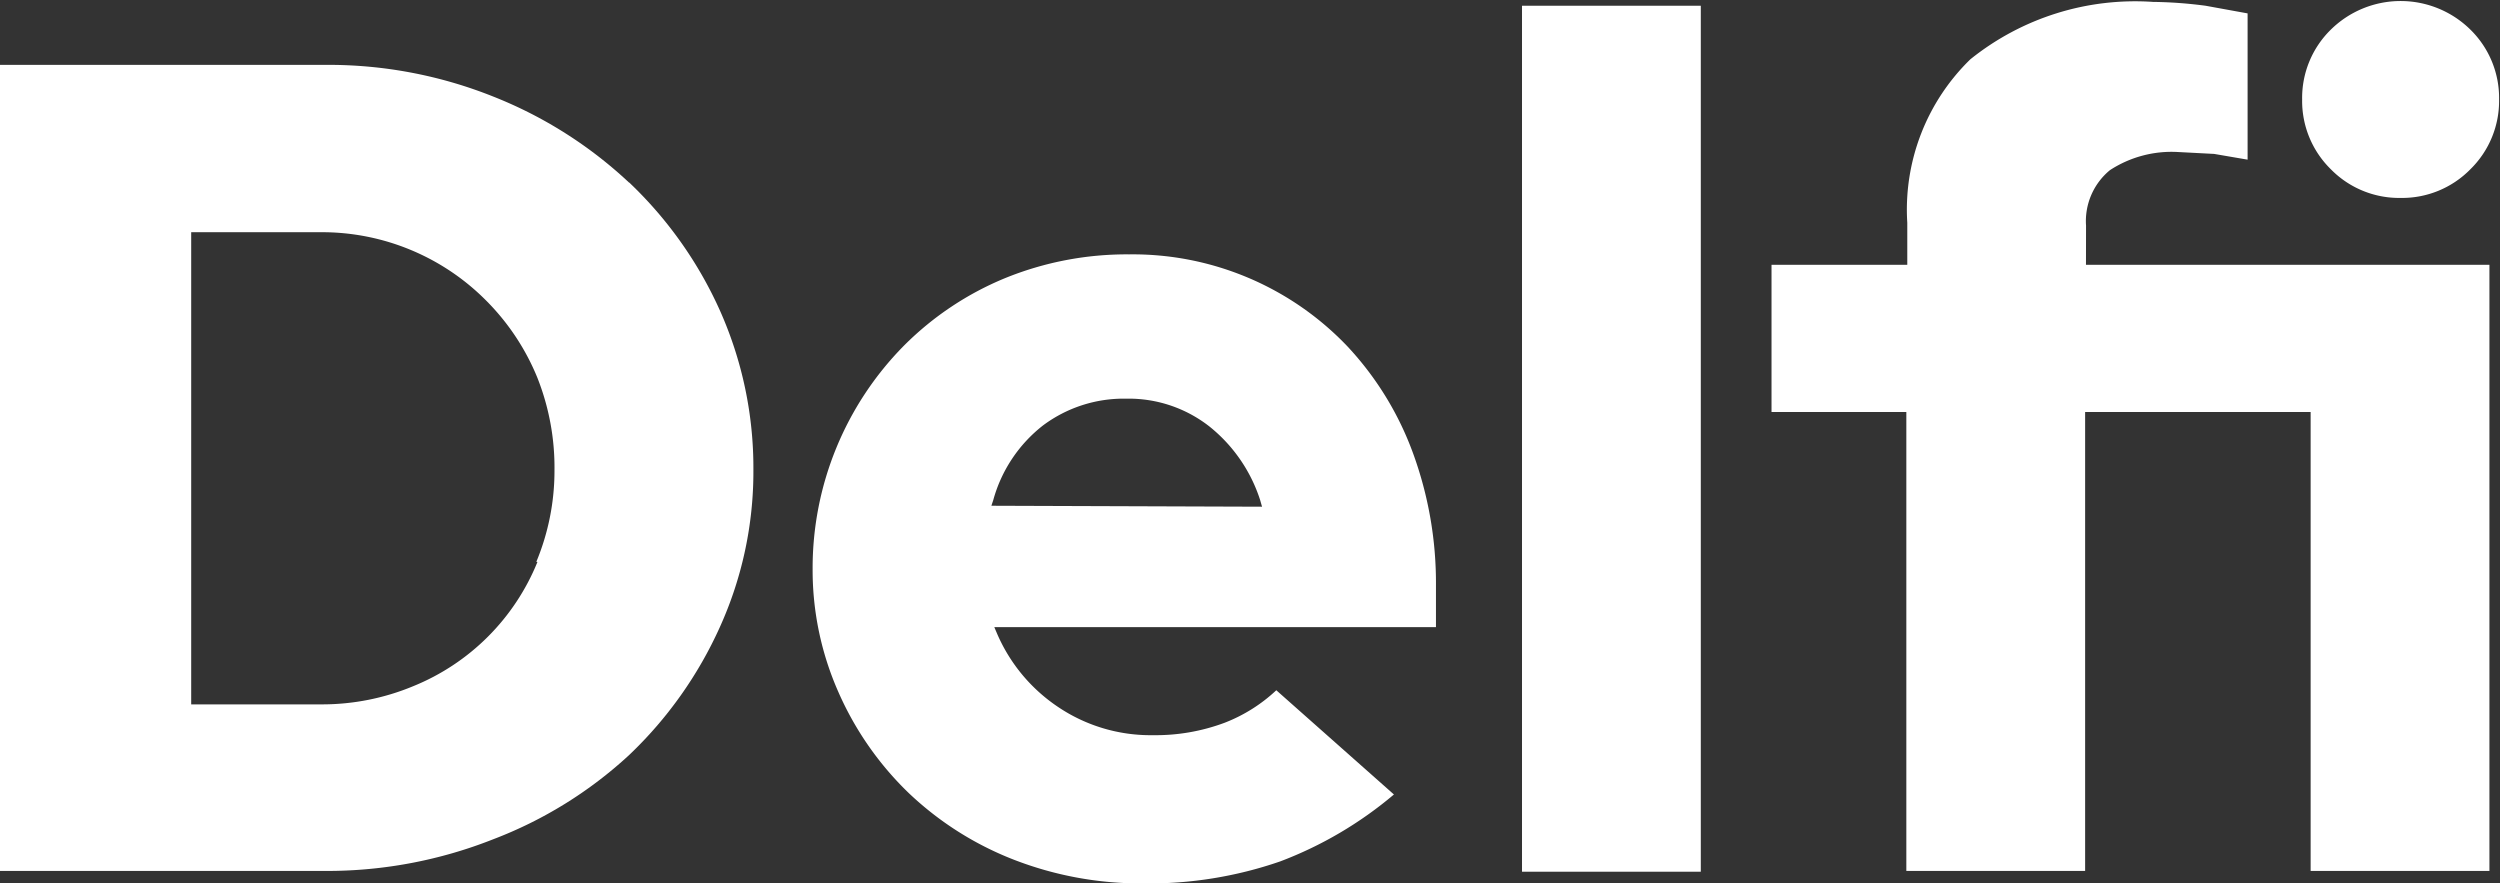 <svg xmlns="http://www.w3.org/2000/svg" xmlns:xlink="http://www.w3.org/1999/xlink" width="70.949" height="25.059" viewBox="0 0 70.949 25.059"><rect x="0" y="0" width="70.949" height="25.059" fill="#333333" stroke="none"/><defs><style>.a{fill:none;}.b{clip-path:url(#a);}.c{fill:#fff;}</style><clipPath id="a"><rect class="a" width="70.949" height="25.059"/></clipPath></defs><g transform="translate(35.475 12.529)"><g class="b" transform="translate(-35.475 -12.529)"><path class="c" d="M17.853,10.136A12.182,12.182,0,0,0,14,7.695a12.589,12.589,0,0,0-4.748-.9H0V29.671H9.252a12.806,12.806,0,0,0,4.748-.9,11.938,11.938,0,0,0,3.853-2.388,11.558,11.558,0,0,0,2.578-3.636,10.69,10.69,0,0,0,.95-4.45,10.961,10.961,0,0,0-.95-4.531,11.5,11.5,0,0,0-2.578-3.636m-2.6,10.771a6.4,6.4,0,0,1-3.527,3.527,6.729,6.729,0,0,1-2.6.516H5.426v-13.4h3.69a6.566,6.566,0,0,1,4.721,1.981,6.647,6.647,0,0,1,1.411,2.143,6.919,6.919,0,0,1,.488,2.632,6.729,6.729,0,0,1-.516,2.6" transform="translate(0 -4.954)"/><path class="c" d="M100.221,29.257A8.411,8.411,0,0,0,93.98,26.6a9.143,9.143,0,0,0-3.527.678,8.764,8.764,0,0,0-2.849,1.9A8.981,8.981,0,0,0,85,35.525a8.546,8.546,0,0,0,.733,3.5,9.008,9.008,0,0,0,1.981,2.849,9.116,9.116,0,0,0,2.984,1.9,9.957,9.957,0,0,0,3.69.678,11.4,11.4,0,0,0,3.88-.624,11.043,11.043,0,0,0,3.229-1.9L98.159,38.97a4.531,4.531,0,0,1-1.465.922,5.589,5.589,0,0,1-2.035.353,4.694,4.694,0,0,1-2.713-.814,4.775,4.775,0,0,1-1.709-2.062l-.081-.19H102.69V36.013a10.744,10.744,0,0,0-.651-3.771,8.9,8.9,0,0,0-1.818-2.984M90.073,33.734l.054-.163a4.042,4.042,0,0,1,1.411-2.116,3.826,3.826,0,0,1,2.36-.76,3.717,3.717,0,0,1,2.36.787A4.4,4.4,0,0,1,97.7,33.571l.054.19Z" transform="translate(-61.938 -19.381)"/><rect class="c" width="5.074" height="24.576" transform="translate(43.194 0.163)"/><path class="c" d="M243.594,5.695a2.713,2.713,0,0,0,1.981-.814,2.713,2.713,0,0,0,.814-1.981,2.713,2.713,0,0,0-.814-1.981,2.822,2.822,0,0,0-3.961,0A2.713,2.713,0,0,0,240.8,2.9a2.713,2.713,0,0,0,.814,1.981,2.713,2.713,0,0,0,1.981.814" transform="translate(-175.466 -0.078)"/><path class="c" d="M194.226,6.549a1.872,1.872,0,0,1,.678-1.574,3.2,3.2,0,0,1,1.926-.515l1.031.054.95.163V.526L197.618.309A12.318,12.318,0,0,0,196.126.2a7.465,7.465,0,0,0-5.182,1.628,5.951,5.951,0,0,0-1.791,4.64V7.661H185.3v4.178h3.826V24.863H194.2V11.839h6.4V24.863h5.074V7.661h-11.45Z" transform="translate(-135.025 -0.146)"/></g></g></svg>